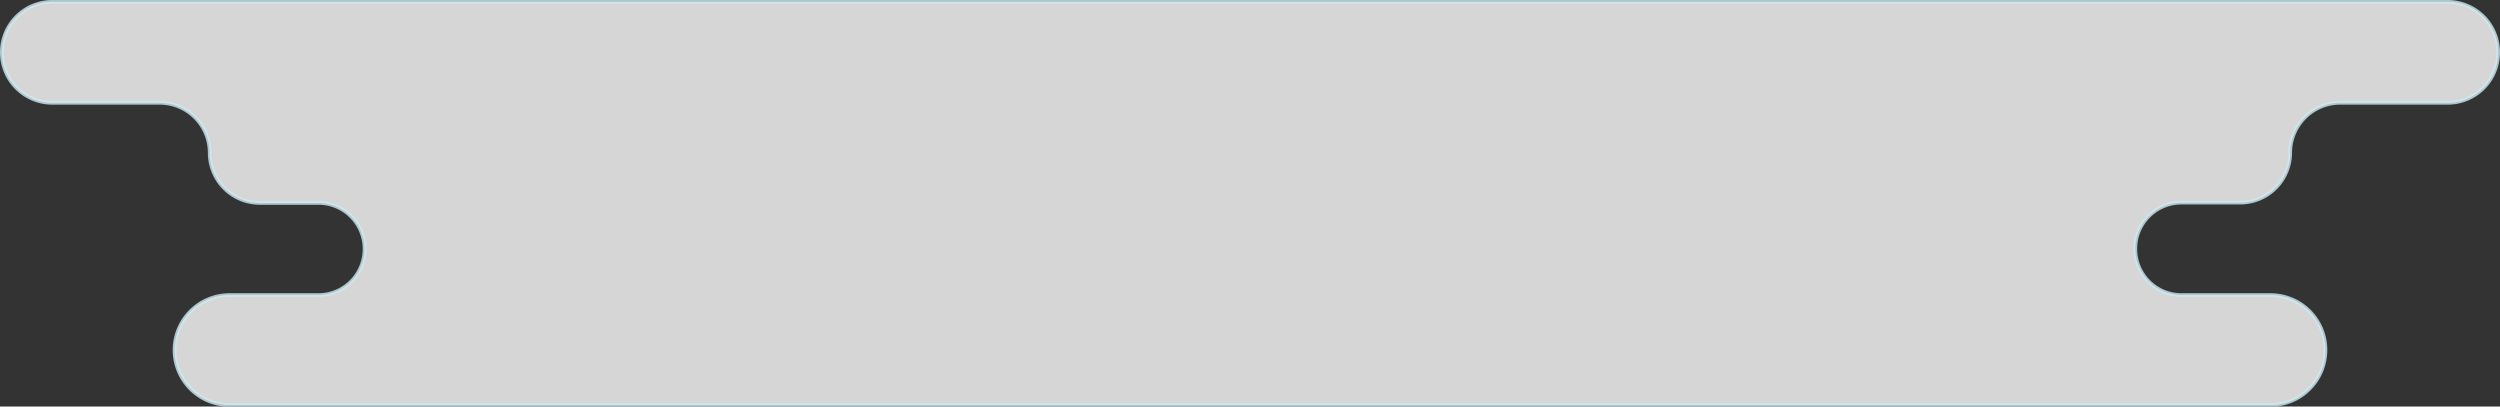 <svg xmlns="http://www.w3.org/2000/svg" viewBox="0 0 340.37 55.35">
  <rect x="0" y="0" width="340.37" height="55.35" fill="#333333" stroke="none"/>
  <title>text-2</title>
  <path d="M32.44.25H7.11A6.86,6.86,0,0,0,.25,7.11h0A6.86,6.86,0,0,0,7.11,14H21.74a6.81,6.81,0,0,1,6.81,6.82h0a6.81,6.81,0,0,0,6.81,6.81h8a6.27,6.27,0,0,1,6.27,6.27h0a6.27,6.27,0,0,1-6.27,6.27H31.25a7.49,7.49,0,0,0-7.49,7.49h0a7.48,7.48,0,0,0,7.49,7.48H309.13a7.48,7.48,0,0,0,7.48-7.48h0a7.48,7.48,0,0,0-7.48-7.49H297a6.28,6.28,0,0,1-6.28-6.27h0A6.28,6.28,0,0,1,297,27.59h8a6.81,6.81,0,0,0,6.81-6.81h0A6.81,6.81,0,0,1,318.63,14h14.63a6.86,6.86,0,0,0,6.86-6.85h0A6.86,6.86,0,0,0,333.26.25H32.44Z" fill="#fff" stroke="#cee9f2" stroke-miterlimit="10" stroke-width="0.5" opacity="0.8"/>
</svg>
